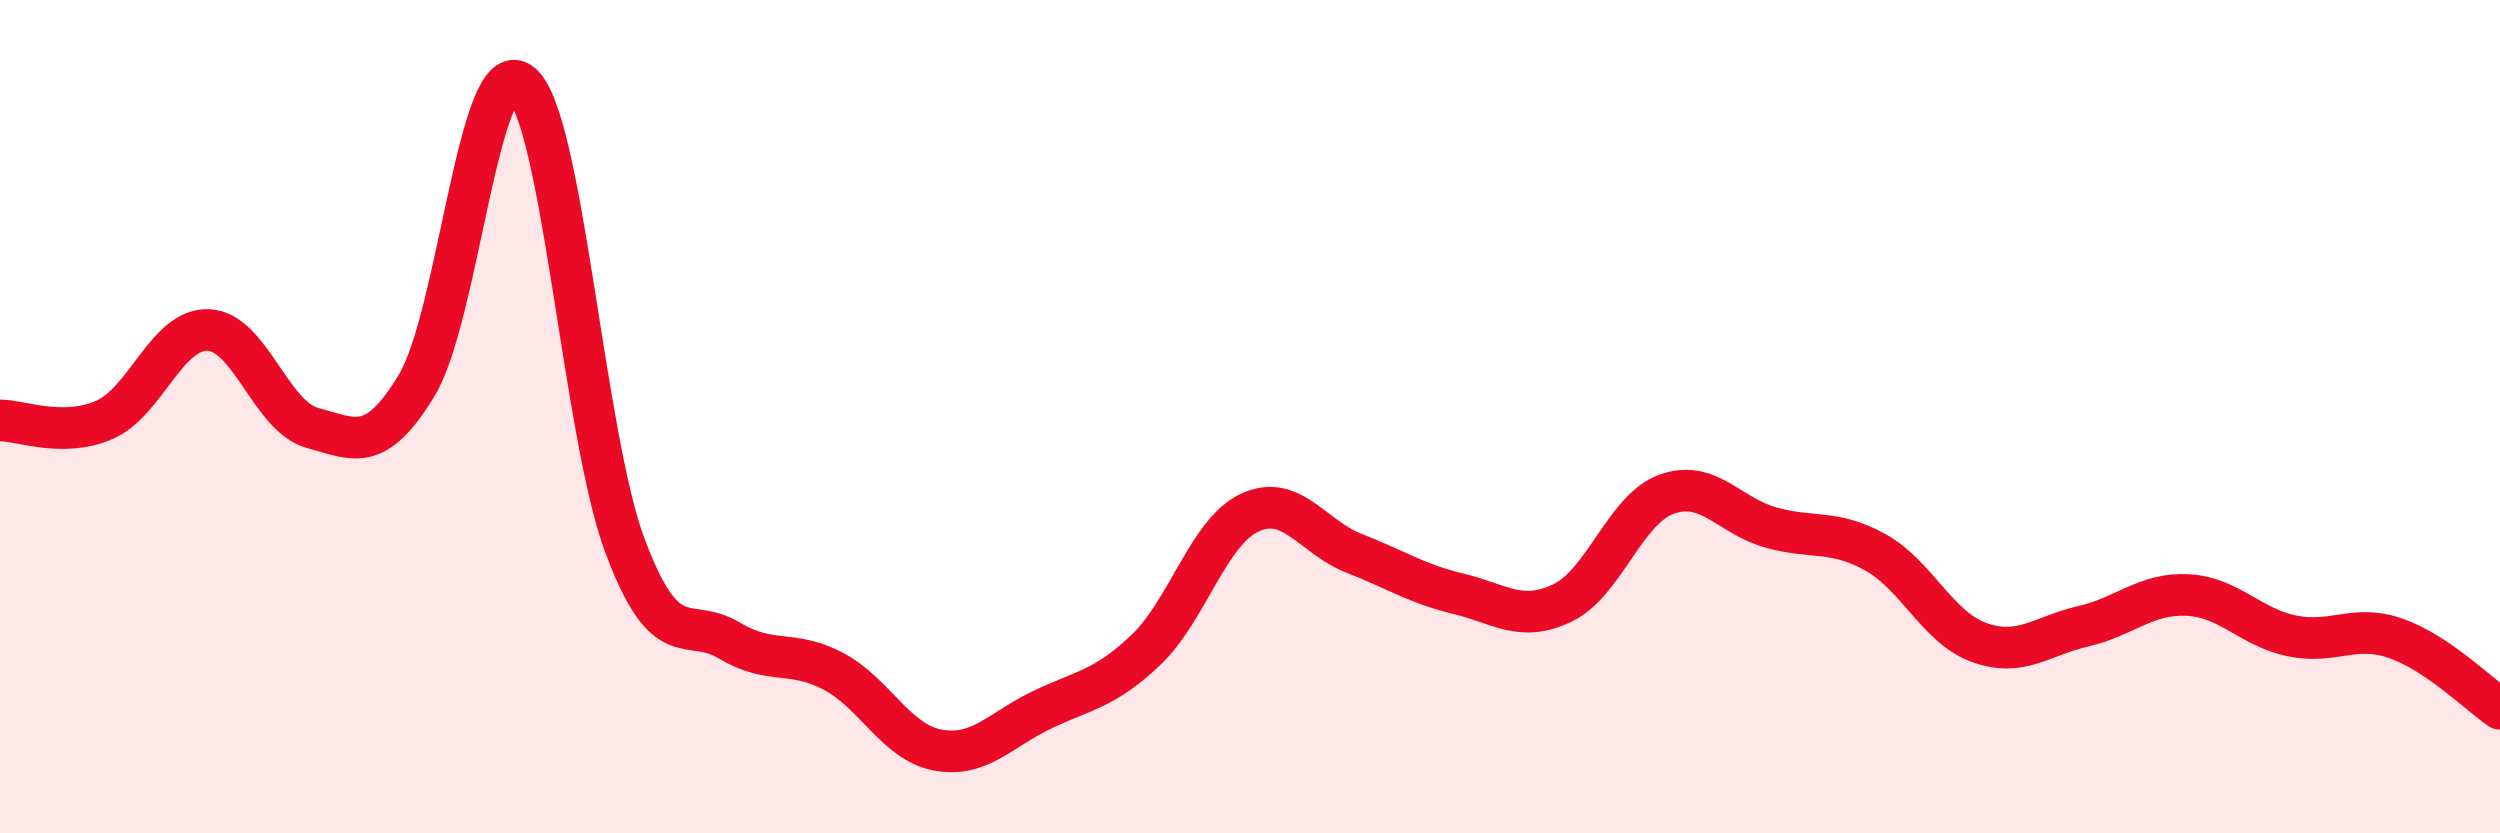 
    <svg width="60" height="20" viewBox="0 0 60 20" xmlns="http://www.w3.org/2000/svg">
      <path
        d="M 0,10.09 C 0.5,10.09 1.5,10.51 2.5,10.08 C 3.5,9.65 4,7.88 5,7.92 C 6,7.96 6.5,10 7.5,10.27 C 8.5,10.54 9,10.9 10,9.25 C 11,7.6 11.5,1.23 12.5,2 C 13.5,2.77 14,10.43 15,13.1 C 16,15.77 16.5,14.77 17.5,15.37 C 18.5,15.97 19,15.58 20,16.11 C 21,16.64 21.5,17.81 22.5,18 C 23.5,18.19 24,17.52 25,17.04 C 26,16.56 26.5,16.55 27.5,15.6 C 28.5,14.65 29,12.76 30,12.3 C 31,11.84 31.5,12.89 32.5,13.28 C 33.5,13.67 34,14.01 35,14.25 C 36,14.49 36.5,14.95 37.5,14.47 C 38.5,13.99 39,12.22 40,11.86 C 41,11.5 41.5,12.38 42.5,12.66 C 43.5,12.94 44,12.7 45,13.25 C 46,13.8 46.5,15.06 47.5,15.42 C 48.5,15.78 49,15.26 50,15.03 C 51,14.8 51.5,14.23 52.5,14.28 C 53.5,14.33 54,15.05 55,15.26 C 56,15.47 56.5,14.97 57.5,15.32 C 58.5,15.67 59.5,16.67 60,17.01L60 20L0 20Z"
        fill="#EB0A25"
        opacity="0.1"
        stroke-linecap="round"
        stroke-linejoin="round"
      />
      <path
        d="M 0,10.09 C 0.5,10.09 1.5,10.51 2.5,10.08 C 3.5,9.65 4,7.88 5,7.92 C 6,7.96 6.5,10 7.5,10.27 C 8.5,10.54 9,10.9 10,9.25 C 11,7.6 11.5,1.23 12.5,2 C 13.5,2.77 14,10.43 15,13.1 C 16,15.77 16.5,14.77 17.5,15.37 C 18.5,15.97 19,15.58 20,16.11 C 21,16.64 21.5,17.81 22.5,18 C 23.5,18.19 24,17.52 25,17.04 C 26,16.56 26.5,16.55 27.5,15.6 C 28.5,14.65 29,12.76 30,12.3 C 31,11.84 31.5,12.89 32.5,13.28 C 33.5,13.67 34,14.01 35,14.25 C 36,14.49 36.5,14.95 37.5,14.47 C 38.5,13.99 39,12.22 40,11.86 C 41,11.5 41.5,12.38 42.5,12.66 C 43.5,12.94 44,12.7 45,13.25 C 46,13.8 46.5,15.06 47.5,15.42 C 48.5,15.78 49,15.26 50,15.03 C 51,14.8 51.5,14.23 52.5,14.28 C 53.5,14.33 54,15.05 55,15.26 C 56,15.47 56.5,14.97 57.5,15.32 C 58.5,15.67 59.5,16.67 60,17.01"
        stroke="#EB0A25"
        stroke-width="1"
        fill="none"
        stroke-linecap="round"
        stroke-linejoin="round"
      />
    </svg>
  